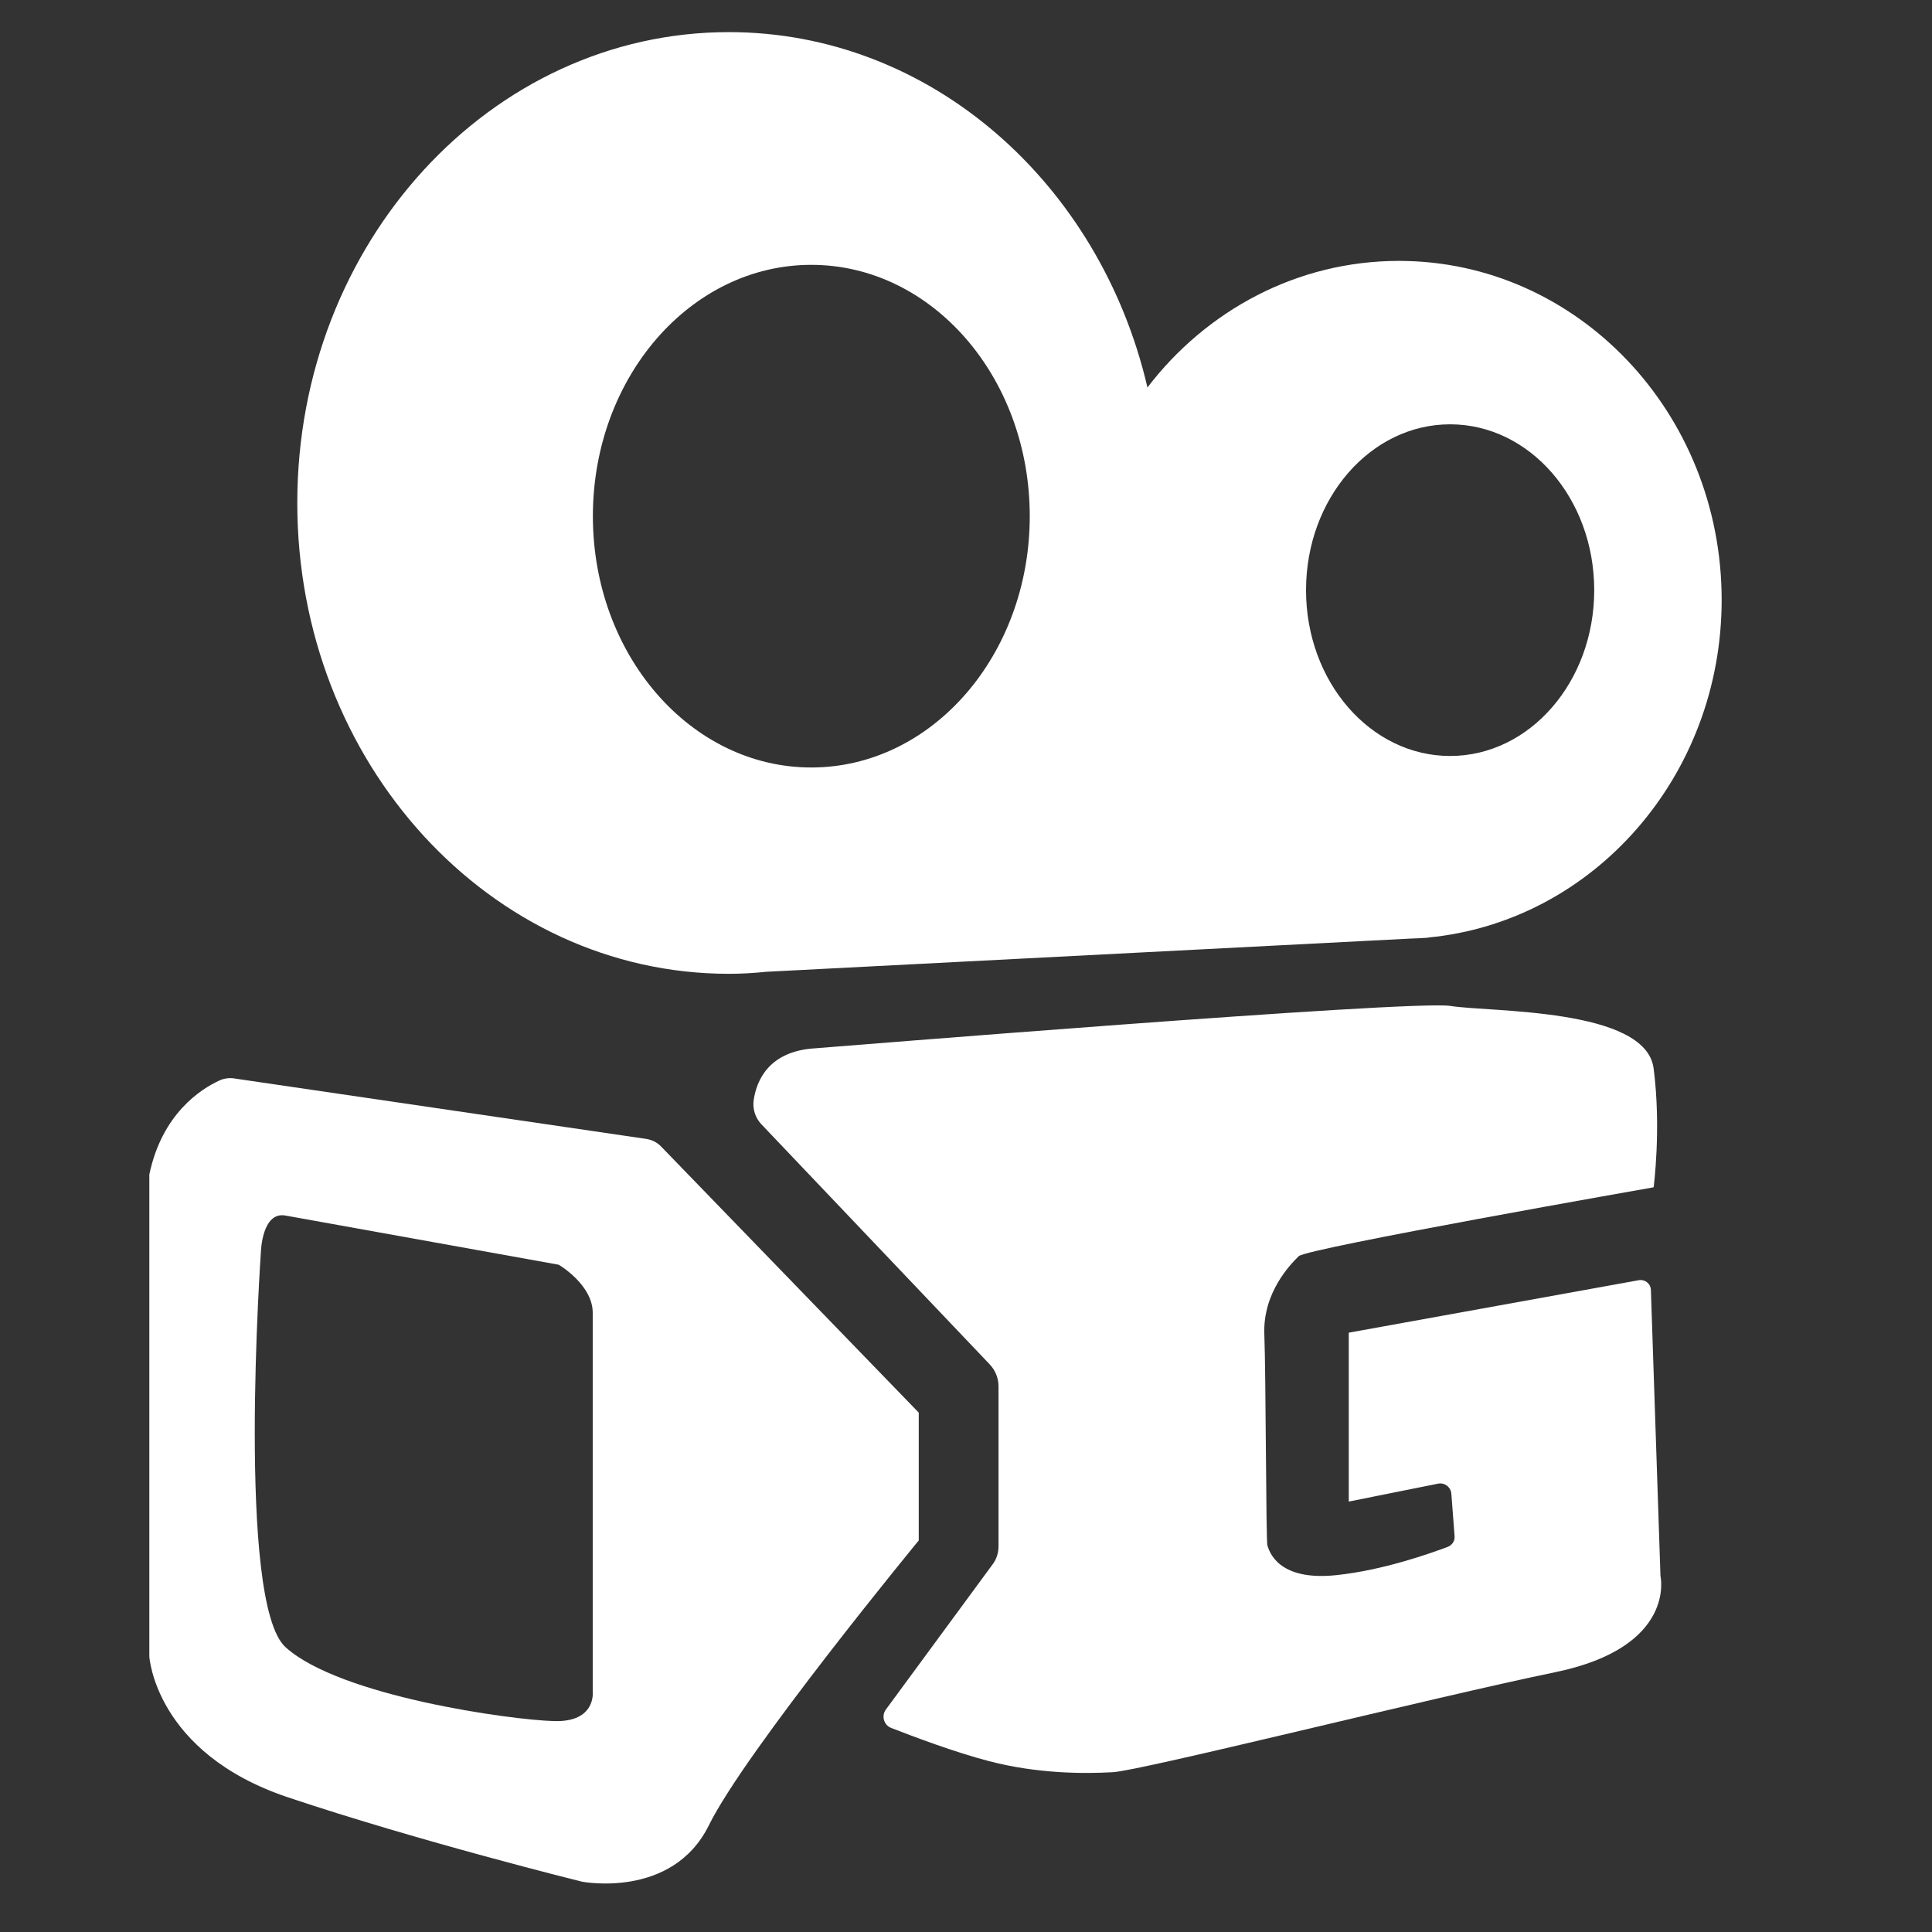 <svg width="24" height="24" viewBox="0 0 24 24" fill="none" xmlns="http://www.w3.org/2000/svg">
<rect x="0" y="0" width="24" height="24" fill="#333333" stroke="none"/>
<g clip-path="url(#clip0_344_7100)">
<path d="M10.131 13.022C10.235 13.015 17.532 12.42 18.017 12.496C18.503 12.575 20.445 12.516 20.542 13.273C20.639 14.021 20.542 14.749 20.542 14.749C20.542 14.749 16.23 15.506 16.133 15.605C16.036 15.701 15.686 16.052 15.706 16.575C15.726 17.101 15.726 19.14 15.744 19.198C15.764 19.257 15.861 19.645 16.6 19.567C17.182 19.506 17.761 19.299 17.984 19.216C18.04 19.194 18.076 19.14 18.069 19.079L18.029 18.554C18.022 18.473 17.945 18.415 17.867 18.43L16.755 18.653V16.555L20.358 15.903C20.434 15.89 20.506 15.946 20.508 16.025L20.627 19.578C20.627 19.578 20.832 20.461 19.318 20.773C17.804 21.085 14.172 21.997 13.822 22.015C13.471 22.035 12.889 22.035 12.288 21.878C11.863 21.768 11.34 21.57 11.07 21.465C10.978 21.429 10.947 21.314 11.005 21.236L12.33 19.434C12.38 19.369 12.404 19.288 12.404 19.207V17.222C12.404 17.119 12.364 17.022 12.294 16.948L9.457 13.965C9.381 13.884 9.347 13.774 9.363 13.664C9.397 13.428 9.547 13.055 10.131 13.022Z" fill="white"/>
<path d="M8.212 14.242C8.162 14.19 8.097 14.159 8.028 14.148L2.931 13.4C2.859 13.386 2.785 13.393 2.72 13.425C2.498 13.528 2.013 13.833 1.855 14.59V20.578C1.855 20.578 1.927 21.773 3.574 22.326C5.22 22.878 7.23 23.375 7.23 23.375C7.23 23.375 8.351 23.593 8.805 22.676C9.256 21.758 11.413 19.136 11.413 19.136V17.548L8.212 14.242ZM6.882 21.38C6.357 21.367 4.221 21.073 3.547 20.462C2.936 19.909 3.241 15.552 3.241 15.552C3.241 15.552 3.253 15.046 3.547 15.1L6.941 15.711C6.941 15.711 7.363 15.958 7.363 16.308V21.014C7.363 21.016 7.408 21.396 6.882 21.38ZM21.387 7.452C21.387 5.127 19.593 3.241 17.378 3.241C16.116 3.241 14.988 3.854 14.254 4.813C13.665 2.277 11.561 0.399 9.054 0.399C6.094 0.399 3.693 3.018 3.693 6.248C3.693 9.478 6.094 12.097 9.054 12.097C9.209 12.097 9.364 12.088 9.517 12.072L17.529 11.659C17.565 11.657 17.598 11.657 17.634 11.655L17.747 11.648L17.744 11.646C19.786 11.45 21.387 9.647 21.387 7.452ZM10.078 9.534C8.58 9.534 7.365 8.137 7.365 6.412C7.365 4.687 8.58 3.29 10.078 3.29C11.577 3.29 12.792 4.687 12.792 6.412C12.792 8.137 11.577 9.534 10.078 9.534ZM18.014 9.391C17.026 9.391 16.224 8.47 16.224 7.331C16.224 6.192 17.026 5.271 18.014 5.271C19.002 5.271 19.804 6.192 19.804 7.331C19.804 8.47 19.002 9.391 18.014 9.391Z" fill="white"/>
</g>
<defs>
<clipPath id="clip0_344_7100">
<rect width="23" height="23" fill="white" transform="translate(0.121 0.399)"/>
</clipPath>
</defs>
</svg>
